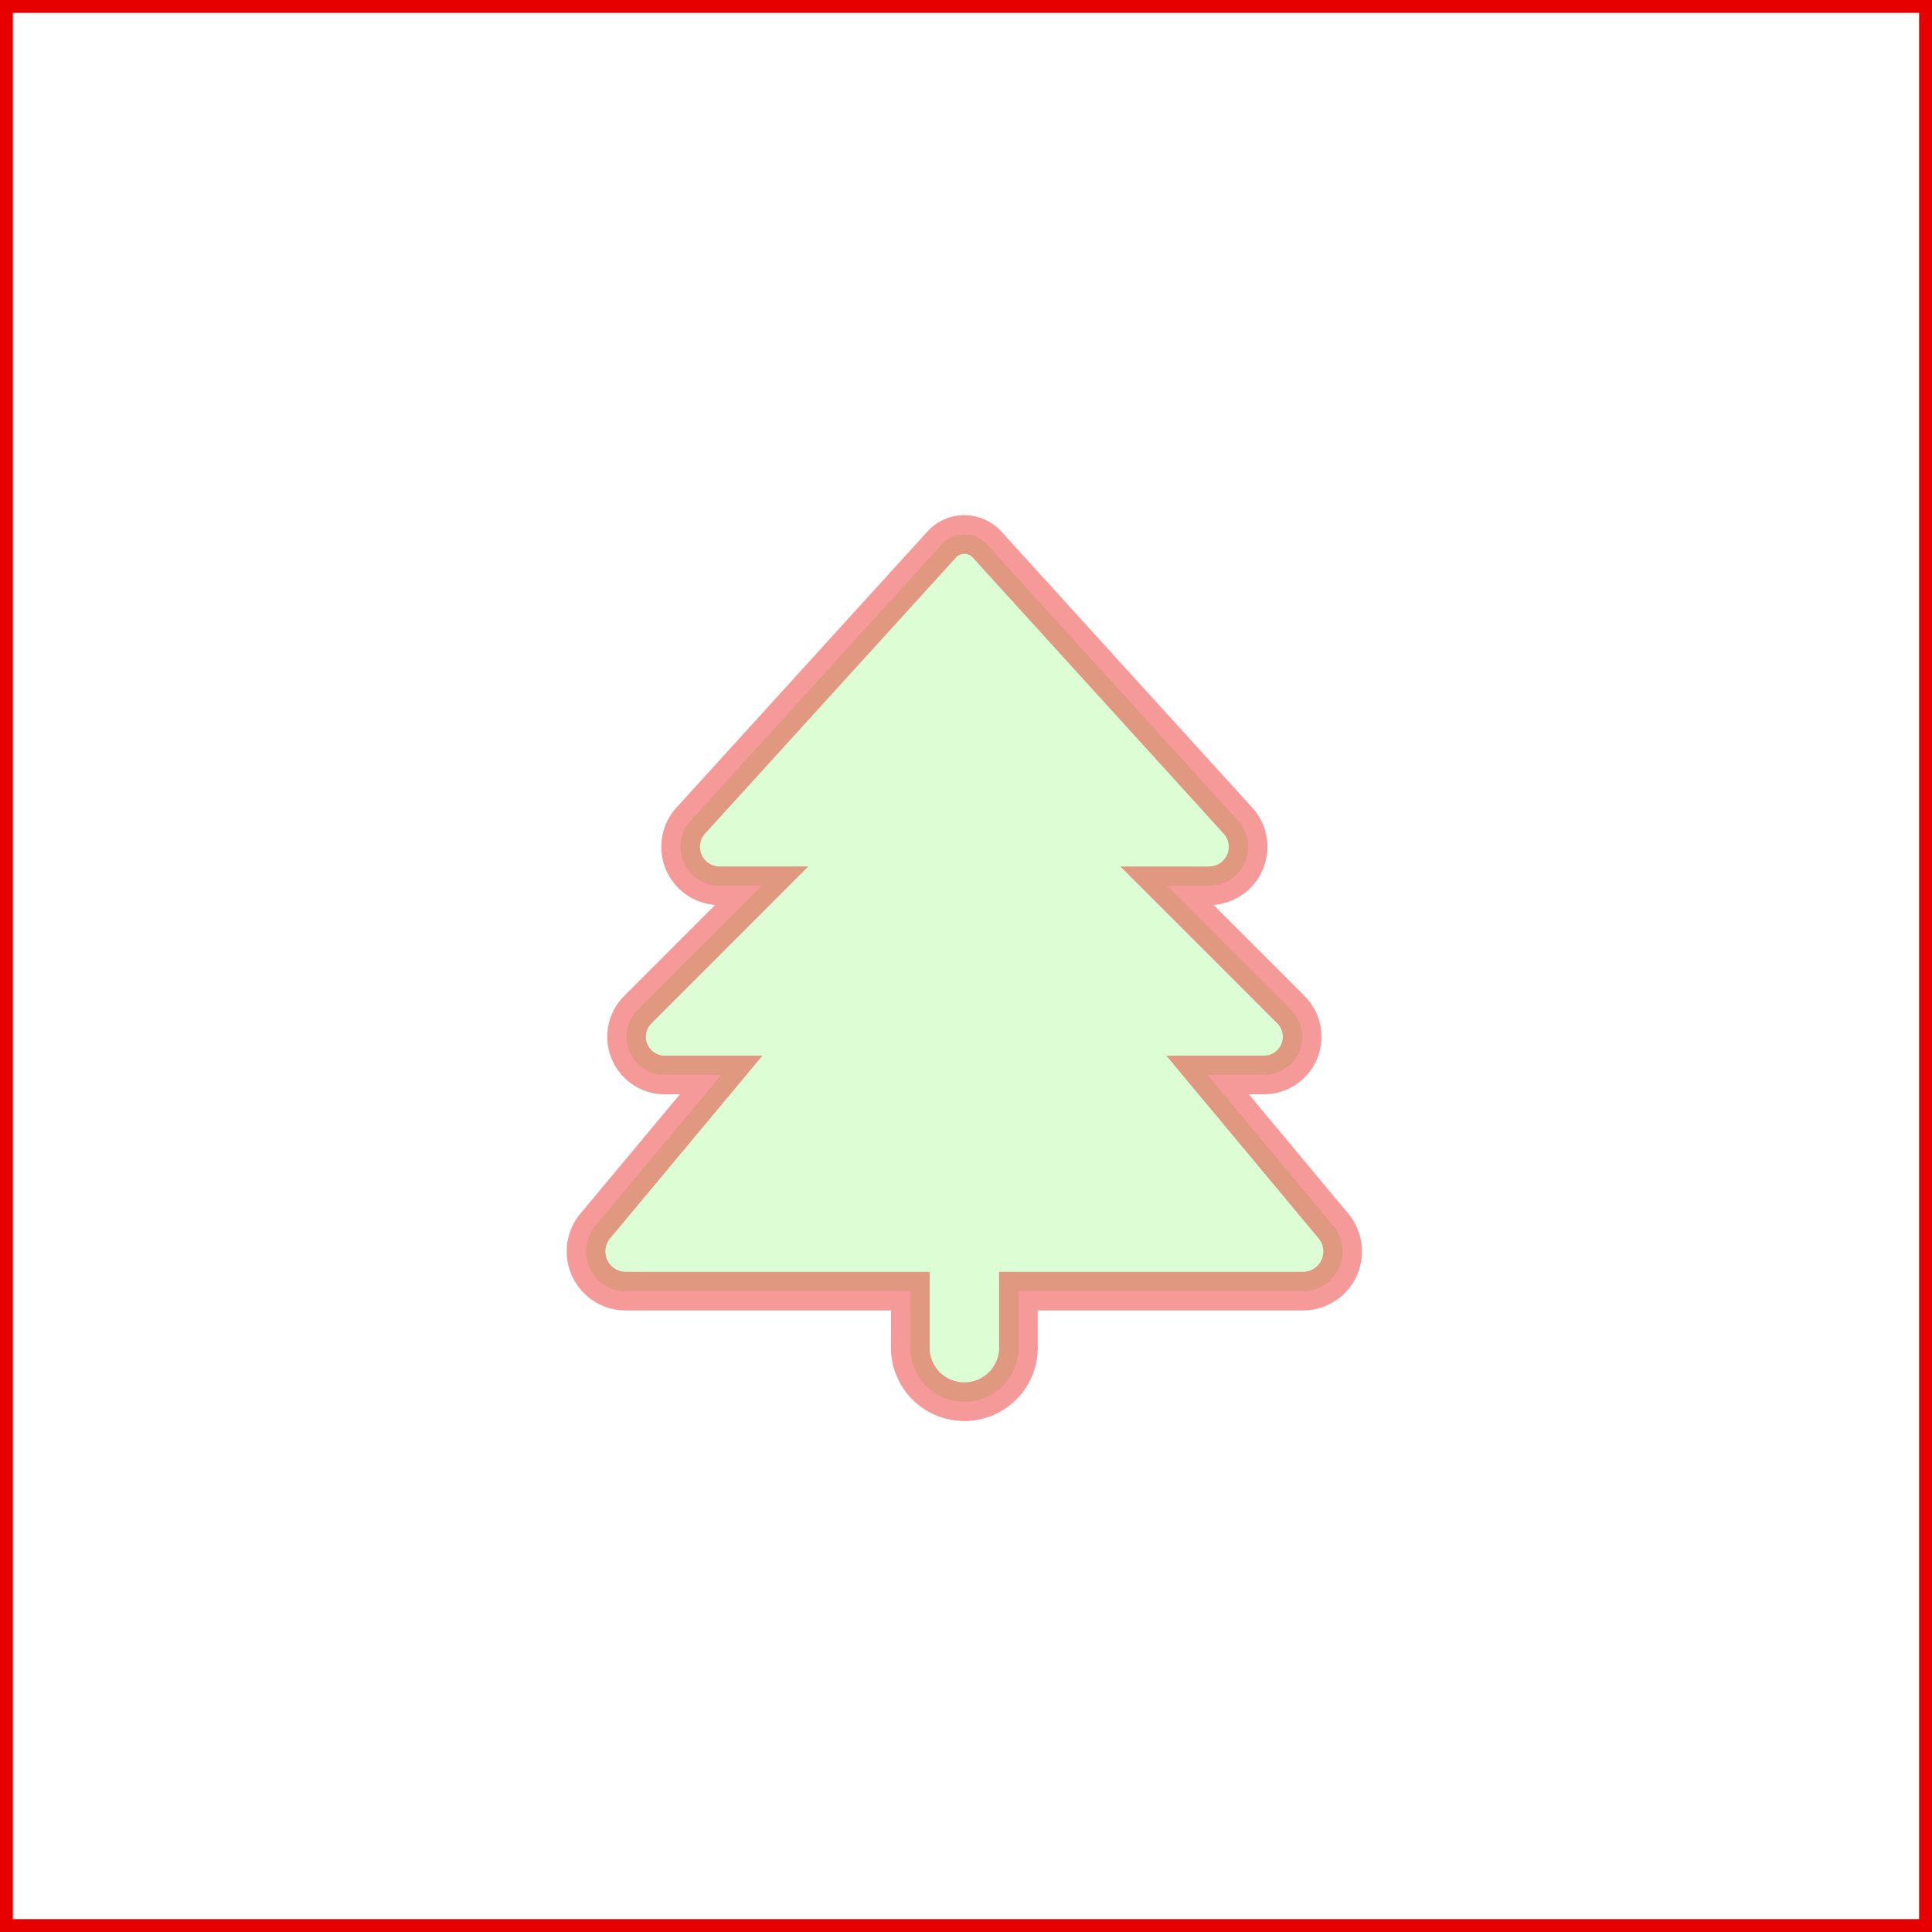 <svg xmlns="http://www.w3.org/2000/svg" width="150" height="150" viewBox="0 0 150 150"><g transform="translate(-69 -300.332)"><g transform="translate(61 284.332)"><g transform="translate(8 16)"><g fill="none" stroke="#e60000" stroke-width="1"><rect width="150" height="150" stroke="none"/><rect x="0.5" y="0.5" width="149" height="149" fill="none"/></g></g><path d="M27.615.774,8.13,22.212a3.026,3.026,0,0,0,2.242,5.061h3.265L4.012,36.9a2.967,2.967,0,0,0,2.1,5.061h4.38L.708,53.695a3.083,3.083,0,0,0,2.373,5.048H25.176v4.2a4.2,4.2,0,1,0,8.392,0v-4.2H55.662a3.083,3.083,0,0,0,2.373-5.048L48.253,41.959h4.38a2.967,2.967,0,0,0,2.1-5.061l-9.624-9.624h3.265A3.03,3.03,0,0,0,51.4,24.245a2.992,2.992,0,0,0-.787-2.032L31.129.774a2.382,2.382,0,0,0-3.514,0Z" transform="translate(53.5 57.5)" fill="#aafa96" stroke="#e60000" stroke-width="3" opacity="0.4"/></g></g></svg>
